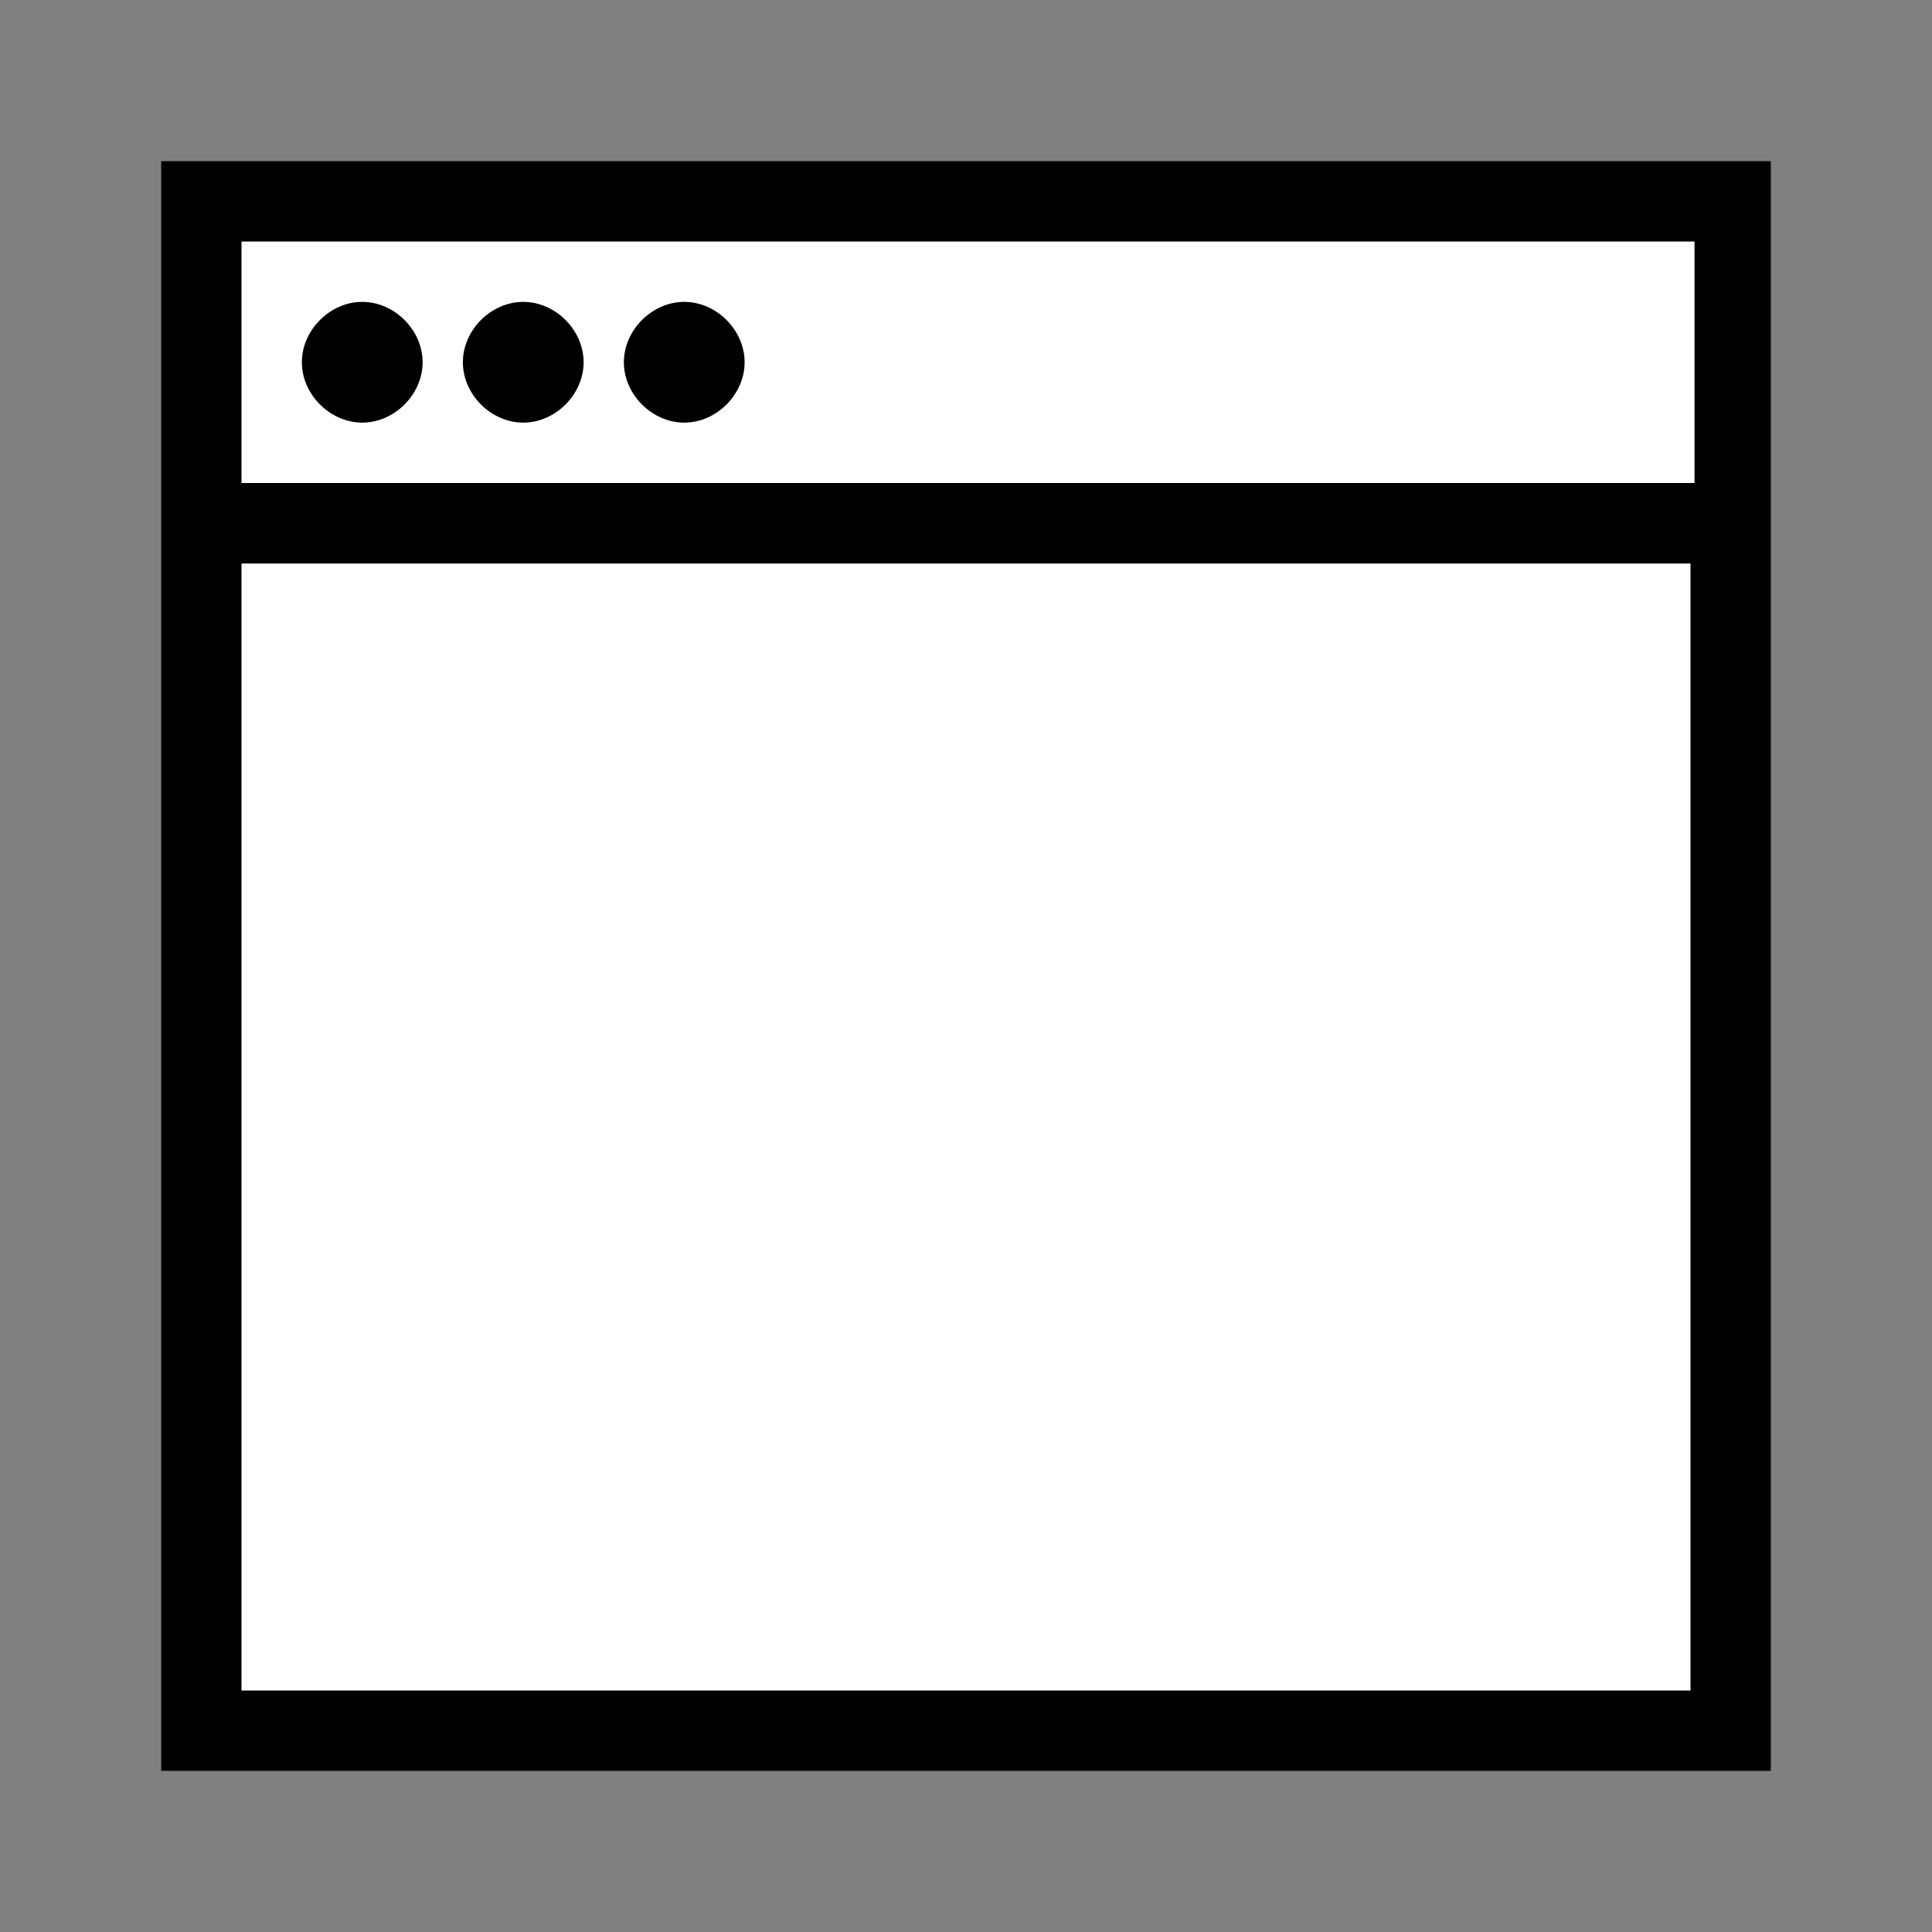 <?xml version="1.0" encoding="utf-8"?>
<!-- Generator: Adobe Illustrator 22.1.0, SVG Export Plug-In . SVG Version: 6.00 Build 0)  -->
<svg version="1.1" id="appConnect" xmlns="http://www.w3.org/2000/svg" xmlns:xlink="http://www.w3.org/1999/xlink" x="0px" y="0px"
	 width="48px" height="48px" viewBox="0 0 48 48" enable-background="new 0 0 48 48" xml:space="preserve">
<rect x="0" y="0" width="48" height="48" fill="#808080" stroke="none"/>
<rect id="foreColor" x="4" y="4" fill-rule="evenodd" clip-rule="evenodd" fill="#FFFFFF" width="40" height="40"/>
<path id="backColor" fill-rule="evenodd" clip-rule="evenodd" d="M44,44H4L4,4h40L44,44z M42,14H6v28h36V14z M42.1,12H6V6h36.1V12z
	 M10.5,9c0,0.8-0.7,1.5-1.5,1.5S7.5,9.8,7.5,9S8.2,7.5,9,7.5S10.5,8.2,10.5,9z M14.5,9c0,0.8-0.7,1.5-1.5,1.5S11.5,9.8,11.5,9
	s0.7-1.5,1.5-1.5S14.5,8.2,14.5,9z M18.5,9c0,0.8-0.7,1.5-1.5,1.5S15.5,9.8,15.5,9s0.7-1.5,1.5-1.5S18.5,8.2,18.5,9z"/>
</svg>
